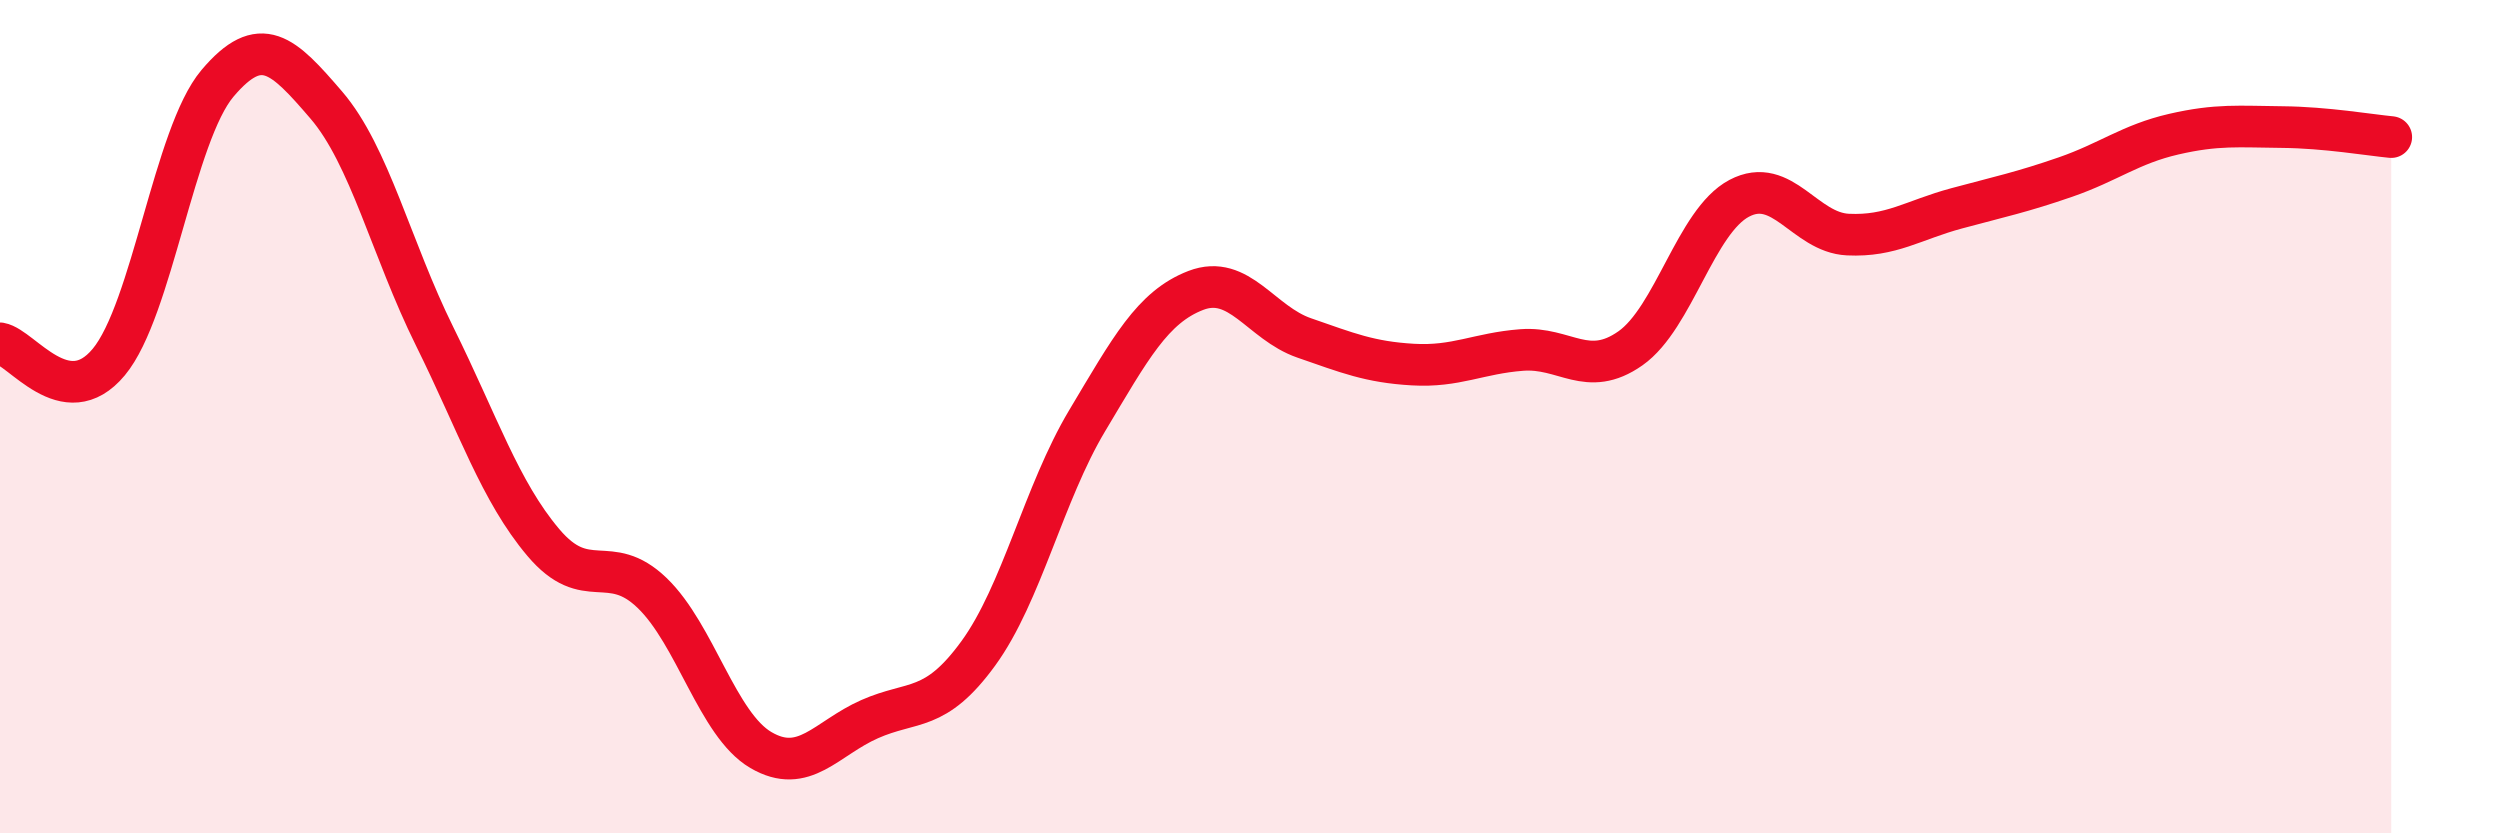 
    <svg width="60" height="20" viewBox="0 0 60 20" xmlns="http://www.w3.org/2000/svg">
      <path
        d="M 0,8.24 C 0.52,8.33 1.57,9.94 2.61,8.69 C 3.65,7.44 4.18,3.23 5.22,2 C 6.26,0.77 6.79,1.31 7.83,2.52 C 8.87,3.73 9.39,5.97 10.43,8.07 C 11.47,10.17 12,11.79 13.04,13.02 C 14.08,14.25 14.61,13.23 15.65,14.23 C 16.69,15.23 17.22,17.39 18.26,18 C 19.3,18.61 19.83,17.72 20.87,17.26 C 21.91,16.8 22.44,17.11 23.48,15.68 C 24.52,14.25 25.05,11.84 26.09,10.1 C 27.13,8.36 27.66,7.37 28.7,6.97 C 29.74,6.57 30.26,7.75 31.3,8.11 C 32.34,8.47 32.87,8.69 33.91,8.75 C 34.95,8.81 35.48,8.48 36.52,8.4 C 37.56,8.32 38.09,9.09 39.13,8.36 C 40.17,7.63 40.7,5.31 41.74,4.76 C 42.78,4.21 43.31,5.58 44.35,5.63 C 45.39,5.68 45.92,5.28 46.96,5 C 48,4.72 48.53,4.61 49.57,4.25 C 50.61,3.89 51.13,3.46 52.17,3.22 C 53.21,2.98 53.74,3.04 54.78,3.05 C 55.82,3.06 56.87,3.24 57.39,3.29L57.39 20L0 20Z"
        fill="#EB0A25"
        opacity="0.1"
        stroke-linecap="round"
        stroke-linejoin="round"
      />
      <path
        d="M 0,8.24 C 0.52,8.33 1.57,9.94 2.61,8.69 C 3.65,7.44 4.18,3.23 5.22,2 C 6.26,0.77 6.79,1.31 7.83,2.52 C 8.87,3.73 9.39,5.97 10.43,8.07 C 11.47,10.17 12,11.79 13.04,13.02 C 14.08,14.25 14.61,13.23 15.65,14.23 C 16.69,15.23 17.22,17.39 18.26,18 C 19.3,18.61 19.83,17.72 20.87,17.26 C 21.91,16.8 22.44,17.11 23.48,15.68 C 24.52,14.25 25.05,11.84 26.09,10.1 C 27.13,8.36 27.66,7.37 28.7,6.97 C 29.74,6.57 30.26,7.75 31.3,8.11 C 32.34,8.47 32.87,8.69 33.91,8.75 C 34.95,8.81 35.48,8.48 36.52,8.4 C 37.56,8.32 38.09,9.09 39.13,8.36 C 40.17,7.63 40.7,5.31 41.74,4.76 C 42.78,4.21 43.31,5.58 44.35,5.63 C 45.39,5.68 45.92,5.28 46.96,5 C 48,4.72 48.53,4.61 49.57,4.25 C 50.61,3.89 51.13,3.46 52.17,3.22 C 53.21,2.98 53.74,3.04 54.78,3.05 C 55.82,3.06 56.87,3.24 57.39,3.29"
        stroke="#EB0A25"
        stroke-width="1"
        fill="none"
        stroke-linecap="round"
        stroke-linejoin="round"
      />
    </svg>
  